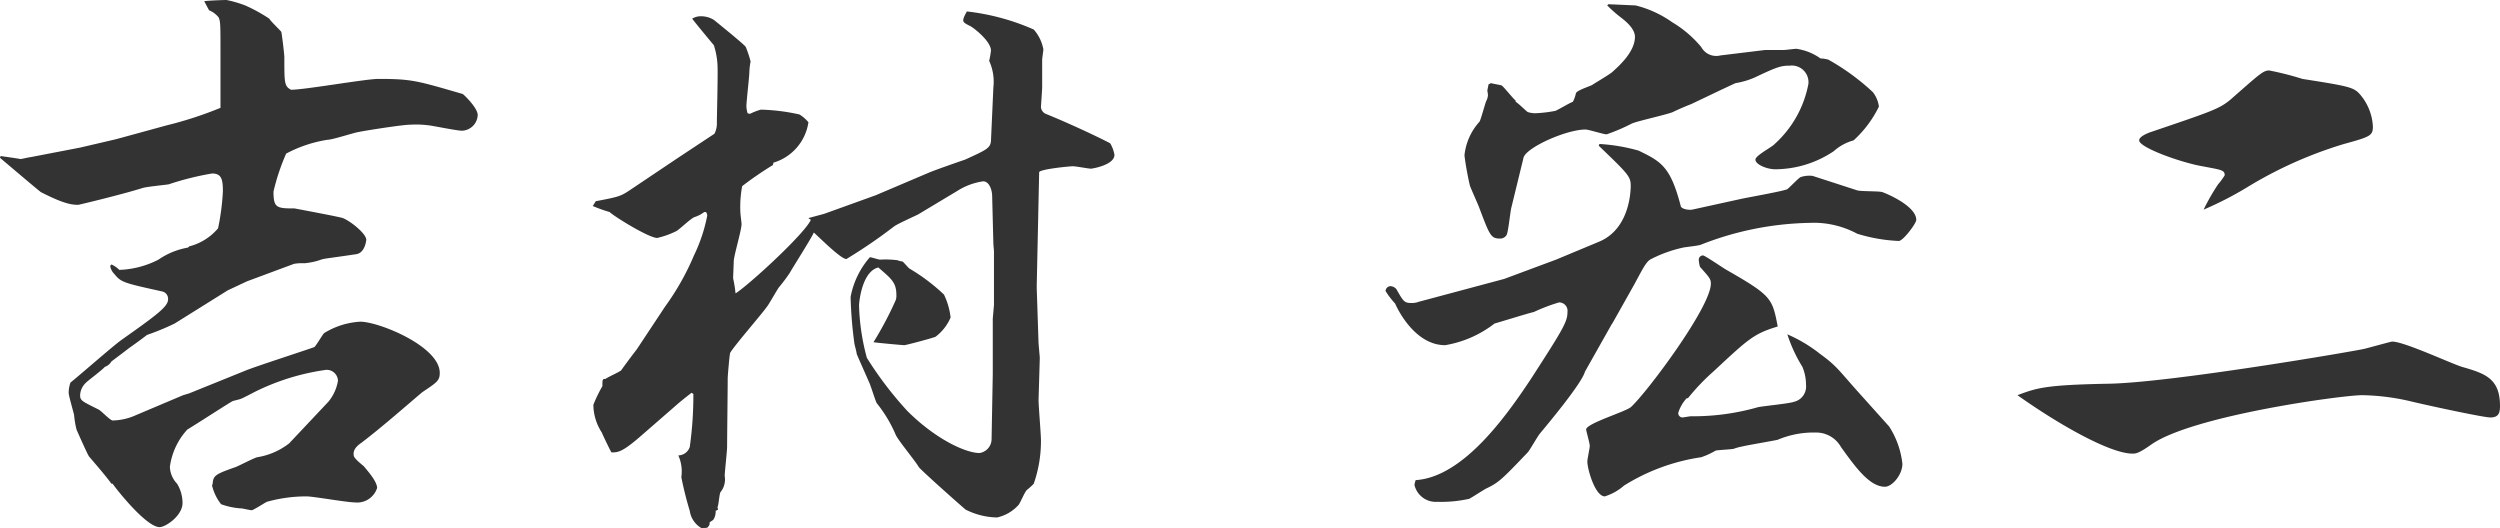 <svg xmlns="http://www.w3.org/2000/svg" width="207.5" height="43.85" viewBox="0 0 207.5 43.85">
  <path id="message_sign" d="M4.3-28.15c.3.25,3.3,2.8,3.4,2.85,1.95,1,2.6,1.05,3.1,1.05.05,0,3.6-.85,5.35-1.4.3-.1,1.85-.25,2.15-.3a23.711,23.711,0,0,1,3.6-.9c.8,0,.9.5.9,1.5a20.348,20.348,0,0,1-.4,3.05A4.625,4.625,0,0,1,20-20.8l-.1.1a6.2,6.2,0,0,0-2.45,1,7.632,7.632,0,0,1-3.25.85,2.183,2.183,0,0,0-.65-.45c-.05.05-.1.1-.1.15a1.2,1.2,0,0,0,.35.65c.55.7.85.75,4,1.45a.626.626,0,0,1,.45.65c0,.6-.95,1.3-3.85,3.35-.65.45-3.55,3-4.25,3.55a2.54,2.54,0,0,0-.15.85c0,.25.4,1.6.45,1.85a8,8,0,0,0,.2,1.2c.15.35.95,2.15,1.05,2.25,1.55,1.8,1.7,2.05,1.85,2.25h.1c.15.25,2.75,3.6,3.9,3.6.5,0,1.9-.95,1.9-2A3.1,3.1,0,0,0,19-1.1a2.13,2.13,0,0,1-.6-1.4,5.684,5.684,0,0,1,1.45-3.1c.6-.35,3.6-2.3,3.75-2.35.1-.05.6-.15.7-.2.15-.05,1-.5,1.2-.6a19.159,19.159,0,0,1,5.85-1.8.93.93,0,0,1,1,.9,3.639,3.639,0,0,1-.8,1.75L28.3-4.45A5.805,5.805,0,0,1,25.65-3.3c-.25.05-1.5.7-1.75.8-1.7.6-1.9.7-1.95,1.4l-.05.15A4.048,4.048,0,0,0,22.65.6a5.986,5.986,0,0,0,1.7.35c.1,0,.7.15.85.15.2-.05,1.05-.6,1.25-.7a12.189,12.189,0,0,1,3.3-.45c.55,0,3.35.5,4,.5A1.737,1.737,0,0,0,35.6-.75c0-.6-1-1.65-1.1-1.8-.85-.7-.85-.8-.85-1.05,0-.3.2-.6.65-.9,1.7-1.3,3.4-2.8,5.05-4.2,1.2-.8,1.45-.95,1.45-1.6,0-2.2-5.05-4.25-6.6-4.25a6.384,6.384,0,0,0-3,.95c-.15.15-.6.95-.8,1.15-.2.1-4.85,1.6-5.7,1.95L20-8.6l-.5.15L15.6-6.8a4.952,4.952,0,0,1-1.95.45c-.2,0-.95-.8-1.15-.9-1.4-.7-1.55-.75-1.55-1.2a1.5,1.5,0,0,1,.5-1.05c.2-.2,1.35-1.05,1.55-1.3a1.02,1.02,0,0,0,.55-.45c.2-.15,1.2-.9,1.45-1.1.5-.35,1.05-.75,1.5-1.1a20.524,20.524,0,0,0,2.3-.95l4.4-2.75,1.6-.75,3.9-1.45a3.814,3.814,0,0,1,.85-.05,5.434,5.434,0,0,0,1.4-.3c.3-.1.55-.1,2.9-.45.75-.1.85-1.15.85-1.2,0-.5-1.3-1.55-1.95-1.8-.25-.1-3.75-.75-4-.8-1.5,0-1.75-.05-1.75-1.4a17.9,17.9,0,0,1,1.05-3.15,10.8,10.8,0,0,1,3.45-1.15c.4,0,2.2-.6,2.6-.65.45-.1,3.6-.6,4.25-.6a7.769,7.769,0,0,1,1.5.05c.2,0,2.35.45,2.8.45a1.358,1.358,0,0,0,1.3-1.3c0-.6-1.15-1.7-1.25-1.75-3.8-1.1-4.2-1.25-7-1.25-1.05,0-6.1.9-7.25.9-.55-.3-.55-.55-.55-2.7,0-.25-.2-1.9-.25-2.1-.1-.15-.9-.9-1-1.1a13.231,13.231,0,0,0-2-1.1,9.647,9.647,0,0,0-1.55-.45c-.3,0-1.55.05-1.85.1l.4.75a1.989,1.989,0,0,1,.8.6c.15.35.15.6.15,3.1v4.4a31.077,31.077,0,0,1-4.45,1.45l-4.2,1.15-3,.7-4.15.8c-.1,0-.7.15-.8.15-.55-.1-1.35-.2-1.65-.25Zm67.1,5c.1.1.15.1.2.15-.55,1.2-5.2,5.45-6.25,6.1a10.829,10.829,0,0,0-.2-1.25c0-.2.05-1.2.05-1.4,0-.45.65-2.6.65-3.1,0-.1-.1-.85-.1-1a9.457,9.457,0,0,1,.15-2.15,28.149,28.149,0,0,1,2.55-1.75l.05-.2a4.129,4.129,0,0,0,2.9-3.35,2.9,2.9,0,0,0-.75-.65,16.384,16.384,0,0,0-3.2-.4,4.733,4.733,0,0,0-.9.35l-.2-.05a2.58,2.58,0,0,1-.1-.55c0-.45.25-2.5.25-2.95a5.775,5.775,0,0,1,.1-.8,9.751,9.751,0,0,0-.4-1.2c-.05-.15-2.4-2.05-2.65-2.25a2.031,2.031,0,0,0-1.1-.3,1.325,1.325,0,0,0-.7.2c.3.4,1.75,2.15,1.8,2.2a6.509,6.509,0,0,1,.3,1.6c.05.6-.05,4.3-.05,4.8a1.9,1.9,0,0,1-.2.95L60.65-28.2l-4.1,2.75c-.75.5-.95.55-2.8.9l-.25.4a12.21,12.21,0,0,0,1.4.5c.35.35,3.25,2.15,3.95,2.15a7.243,7.243,0,0,0,1.55-.55c.25-.1,1.3-1.15,1.6-1.2a2.65,2.65,0,0,0,.75-.4h.15a.536.536,0,0,1,.1.3,13.4,13.4,0,0,1-1.1,3.3,21.346,21.346,0,0,1-2.4,4.25l-2.35,3.55c-.2.25-1.1,1.45-1.3,1.75-.3.2-1,.5-1.3.7-.25,0-.25.05-.25.6a11.292,11.292,0,0,0-.75,1.55,4.278,4.278,0,0,0,.7,2.3c.1.25.65,1.4.8,1.65.55,0,.9,0,2.6-1.5l2.7-2.35c.45-.4.9-.75,1.35-1.1l.15.1a30.655,30.655,0,0,1-.3,4.4,1.027,1.027,0,0,1-.95.7,3.225,3.225,0,0,1,.25,1.8,28.538,28.538,0,0,0,.7,2.8,1.982,1.982,0,0,0,1,1.45L63,2.55c.2-.2.2-.25.2-.45l.3-.2a1.283,1.283,0,0,0,.2-.75l.2-.1-.05-.2c.1-.15.15-1.1.25-1.25a1.68,1.68,0,0,0,.35-1.35c0-.3.2-2.05.2-2.45,0-.8.05-4.75.05-5.65,0-.2.15-1.95.2-2.1.25-.5,2.65-3.25,3.1-3.9.15-.2.8-1.35.95-1.55a13.79,13.79,0,0,0,.9-1.2c.25-.45,1.75-2.8,2-3.35.55.5,2.25,2.2,2.7,2.2a43.23,43.23,0,0,0,3.95-2.7c.25-.2,1.7-.85,2-1l3.25-1.95a5.445,5.445,0,0,1,2.15-.8c.5,0,.75.7.75,1.25l.1,3.95.05.6v4.45l-.1,1.15v4.6l-.1,5.45a1.171,1.171,0,0,1-1,1.1c-1.15,0-3.65-1.15-6-3.5a29.892,29.892,0,0,1-3.35-4.4,18.305,18.305,0,0,1-.65-4.35c0-.15.2-2.8,1.6-3.15,1.1.95,1.5,1.25,1.5,2.3a1.1,1.1,0,0,1-.05.4,28.741,28.741,0,0,1-1.85,3.5c.2.05,2.45.25,2.55.25.15,0,2.4-.6,2.6-.7a3.9,3.9,0,0,0,1.25-1.6,5.917,5.917,0,0,0-.55-1.9,15.794,15.794,0,0,0-2.85-2.15c-.1-.05-.5-.55-.6-.6a1.177,1.177,0,0,1-.4-.1,7.891,7.891,0,0,0-1.45-.05c-.15,0-.7-.2-.85-.2a6.938,6.938,0,0,0-1.6,3.3,34.286,34.286,0,0,0,.3,3.75c0,.15.2.8.2.95,0,.05.9,2.05,1,2.3.15.25.6,1.8.7,1.85a11.123,11.123,0,0,1,1.55,2.6c.2.45,1.65,2.2,1.9,2.65.05.15,3.25,3,3.9,3.55a6.028,6.028,0,0,0,2.6.65A3.359,3.359,0,0,0,88.8.7c.15-.1.55-1.15.75-1.3a4.979,4.979,0,0,0,.55-.5,10.731,10.731,0,0,0,.6-3.6c0-.5-.2-2.85-.2-3.35l.1-3.4v-.15l-.1-1.15-.15-4.55v-.3l.2-9.35c0-.25,2.5-.5,2.8-.5.25,0,1.3.2,1.5.2.1,0,1.95-.3,1.95-1.15a2.8,2.8,0,0,0-.35-.95c-.05-.05-2.65-1.35-5.35-2.45a.664.664,0,0,1-.4-.55c0-.15.1-1.4.1-1.7V-36.3c0-.1.1-.75.1-.85a3.4,3.4,0,0,0-.8-1.65,18.953,18.953,0,0,0-5.55-1.5c-.25.45-.3.6-.3.75s.15.25.55.45c.25.1,1.75,1.25,1.75,2.05a7.486,7.486,0,0,1-.15.85,4.166,4.166,0,0,1,.35,2.2l-.2,4.45c-.05.6-.4.75-2.15,1.55-.45.15-2.6.9-3.05,1.1l-4,1.7-.35.15L72.7-23.5Zm65.6-6c2.4,2.3,2.65,2.55,2.65,3.3,0,.25,0,3.55-2.6,4.65l-3.6,1.5-4.3,1.6-7.1,1.9a1.543,1.543,0,0,1-.55.1c-.65,0-.7-.1-1.3-1.15a.694.694,0,0,0-.5-.25.43.43,0,0,0-.4.4,6.506,6.506,0,0,0,.8,1.05c.1.25,1.55,3.45,4.15,3.45a9.151,9.151,0,0,0,4.1-1.8c.05,0,2.95-.9,3.25-.95a15.152,15.152,0,0,1,2.1-.8.7.7,0,0,1,.7.8c0,.8-.35,1.4-3,5.5-2.05,3.1-5.65,8.2-9.6,8.45a2.269,2.269,0,0,0-.1.4A1.815,1.815,0,0,0,123.6.4a10.607,10.607,0,0,0,2.65-.25c.2-.1,1.2-.75,1.4-.85,1.05-.5,1.3-.75,3.45-3,.15-.15.8-1.3,1-1.55.75-.9,3.5-4.2,3.75-5.15l2.2-3.9.1-.15,1.8-3.2c.7-1.3.95-1.8,1.3-2.05a10.811,10.811,0,0,1,2.75-1c.2-.05,1.3-.15,1.5-.25a25.74,25.74,0,0,1,8.95-1.8,7.611,7.611,0,0,1,4,.9,13.593,13.593,0,0,0,3.45.6c.35,0,1.45-1.45,1.45-1.75,0-1.1-2.25-2.1-2.8-2.3-.25-.1-1.75-.05-2.1-.15l-3.7-1.2a2.283,2.283,0,0,0-1,.1c-.2.1-.9.85-1.1,1-.25.15-3.35.7-3.8.8l-4.1.9c-.3.05-.9-.05-.95-.3-.85-3.3-1.65-3.7-3.5-4.6a15.169,15.169,0,0,0-3.25-.55Zm-9.25-4.6c0,.05.05.3.05.4a1.184,1.184,0,0,1-.15.5c-.1.25-.45,1.55-.55,1.7a4.906,4.906,0,0,0-1.25,2.8,25.348,25.348,0,0,0,.45,2.5c.1.3.7,1.6.8,1.9.85,2.25.95,2.5,1.7,2.5a.61.61,0,0,0,.55-.3c.15-.3.3-1.95.4-2.3l1-4.1c.2-.85,3.55-2.35,5.15-2.35.25,0,1.5.4,1.75.4a15.61,15.61,0,0,0,2.1-.9c.45-.2,2.95-.75,3.4-.95.5-.25,1.35-.6,1.5-.65.85-.4,2.6-1.25,3.7-1.75a6.687,6.687,0,0,0,1.55-.45c1.9-.9,2.2-1,2.95-1a1.385,1.385,0,0,1,1.55,1.5,8.944,8.944,0,0,1-2.8,5c-.2.25-1.6.95-1.6,1.3,0,.4.95.8,1.65.8a8.774,8.774,0,0,0,4.85-1.5,4.1,4.1,0,0,1,1.65-.9,9.36,9.36,0,0,0,2.1-2.8,2.477,2.477,0,0,0-.5-1.2,18.905,18.905,0,0,0-3.7-2.7,2.926,2.926,0,0,0-.65-.1,4.548,4.548,0,0,0-2-.8c-.15,0-.9.1-1.05.1H150.8l-3.7.45a1.419,1.419,0,0,1-1.6-.7,9.342,9.342,0,0,0-2.4-2.05,9.022,9.022,0,0,0-3.05-1.4l-2.25-.1-.1.1a10.736,10.736,0,0,0,1.2,1.05c.25.2,1.1.85,1.1,1.55,0,1.25-1.3,2.4-1.85,2.9-.2.2-1.4.9-1.7,1.1-.15.1-1.3.45-1.35.7a3,3,0,0,1-.25.7c-.2.05-1.2.65-1.45.75a10.844,10.844,0,0,1-1.7.2,2.18,2.18,0,0,1-.6-.1c-.15-.1-.8-.75-1-.85v-.1c-.2-.15-.95-1.1-1.15-1.25-.1-.05-.75-.15-.9-.2l-.2.1ZM144.4-8.2a18.044,18.044,0,0,1,2.15-2.25c2.85-2.65,3.3-3.1,5.3-3.7-.45-2.35-.5-2.55-4.25-4.7-.35-.2-1.8-1.2-1.95-1.2a.355.355,0,0,0-.35.4,2.58,2.58,0,0,0,.1.55c.8.9.9,1,.9,1.4,0,1.95-5.4,9.15-6.65,10.25-.5.4-3.7,1.35-3.7,1.85,0,.1.3,1.15.3,1.35s-.2,1.1-.2,1.3c0,.65.65,2.9,1.45,2.9a4.449,4.449,0,0,0,1.6-.9,16.638,16.638,0,0,1,6.4-2.35,6.4,6.4,0,0,0,1.2-.55c.2-.05,1.3-.1,1.5-.15a4.165,4.165,0,0,1,.75-.2c.1-.05,2.75-.5,2.9-.55a7.664,7.664,0,0,1,3.15-.6,2.361,2.361,0,0,1,2.1,1.2c1.25,1.75,2.4,3.3,3.65,3.3.6,0,1.45-1,1.45-1.9a7.136,7.136,0,0,0-1.1-3.1l-2.15-2.4c-2-2.2-2.1-2.55-3.55-3.6a12.061,12.061,0,0,0-2.75-1.65,12.212,12.212,0,0,0,1.25,2.7,3.868,3.868,0,0,1,.3,1.5,1.3,1.3,0,0,1-1,1.4c-.4.15-2.55.35-3,.45a19.536,19.536,0,0,1-5.55.75c-.1,0-.65.1-.7.1a.354.354,0,0,1-.35-.4,3.146,3.146,0,0,1,.7-1.2Zm56.85-22.55a4.423,4.423,0,0,0-1.1-2.7c-.5-.55-.9-.65-4.75-1.25a24.589,24.589,0,0,0-2.75-.7c-.5,0-.75.25-3.2,2.4-.95.8-1.6,1-6.75,2.75-.25.1-.85.35-.85.65,0,.6,3.5,1.85,5.25,2.15,1.55.3,1.85.3,1.85.75a5.618,5.618,0,0,1-.55.75,17.49,17.49,0,0,0-1.2,2.1,28.955,28.955,0,0,0,3.85-2,34.447,34.447,0,0,1,7.8-3.45C201.05-29.9,201.25-30,201.25-30.75ZM211.8-7.55c0-2.3-1.25-2.7-3.15-3.25-.85-.25-4.8-2.1-5.8-2.1-.1,0-2.25.6-2.3.6-.55.15-16.25,2.85-21.35,2.9-5.15.1-5.85.35-7.45.95,3.3,2.35,7.65,4.85,9.55,4.85.25,0,.5,0,1.55-.75,3.4-2.4,15.85-4.1,17.5-4.1a18.654,18.654,0,0,1,4.2.55c2.15.5,5.95,1.3,6.45,1.3C211.7-6.6,211.8-7,211.8-7.55Z" transform="translate(-4.3 41.25)" fill="#333"/>
</svg>
